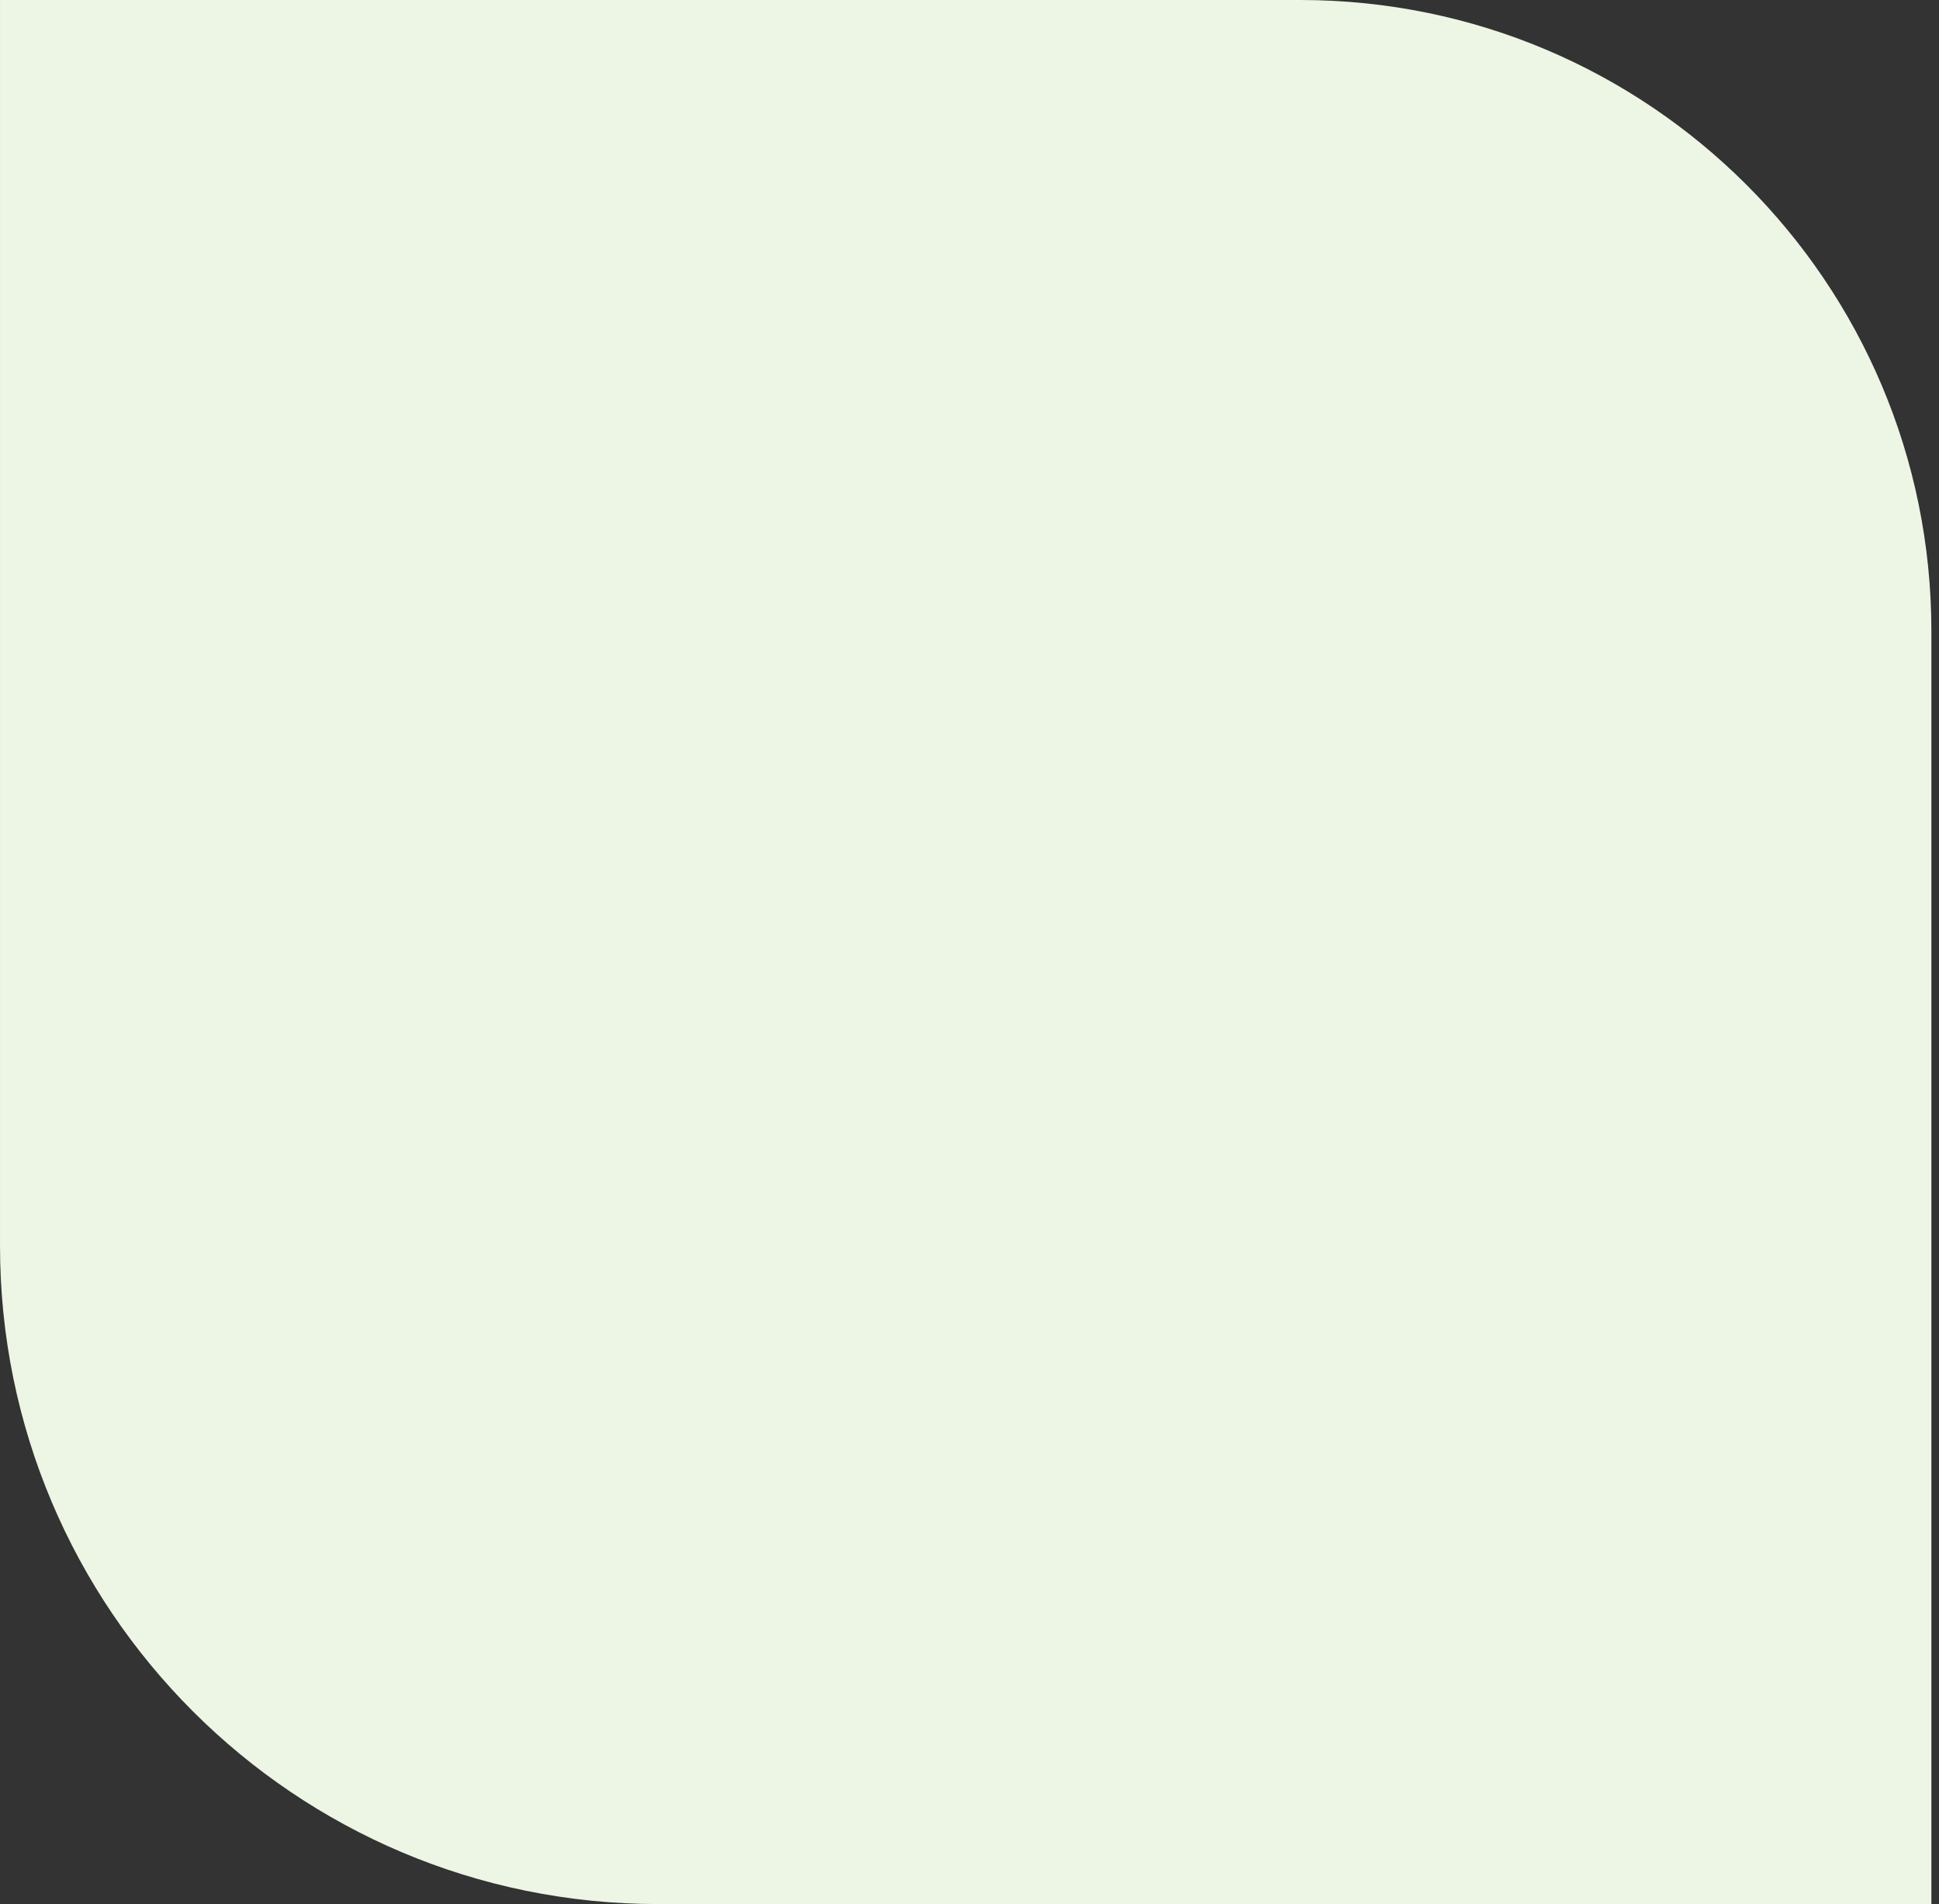 <?xml version="1.0" encoding="UTF-8"?> <svg xmlns="http://www.w3.org/2000/svg" width="167" height="164" viewBox="0 0 167 164" fill="none"><rect x="0" y="0" width="167" height="164" fill="#333333" stroke="none"/> <path d="M166.344 54.354C166.344 24.335 142.009 0 111.989 0H0.001V107.303C0.001 138.616 25.385 164 56.698 164H166.344V54.354Z" fill="#EDF5E4"></path> </svg> 